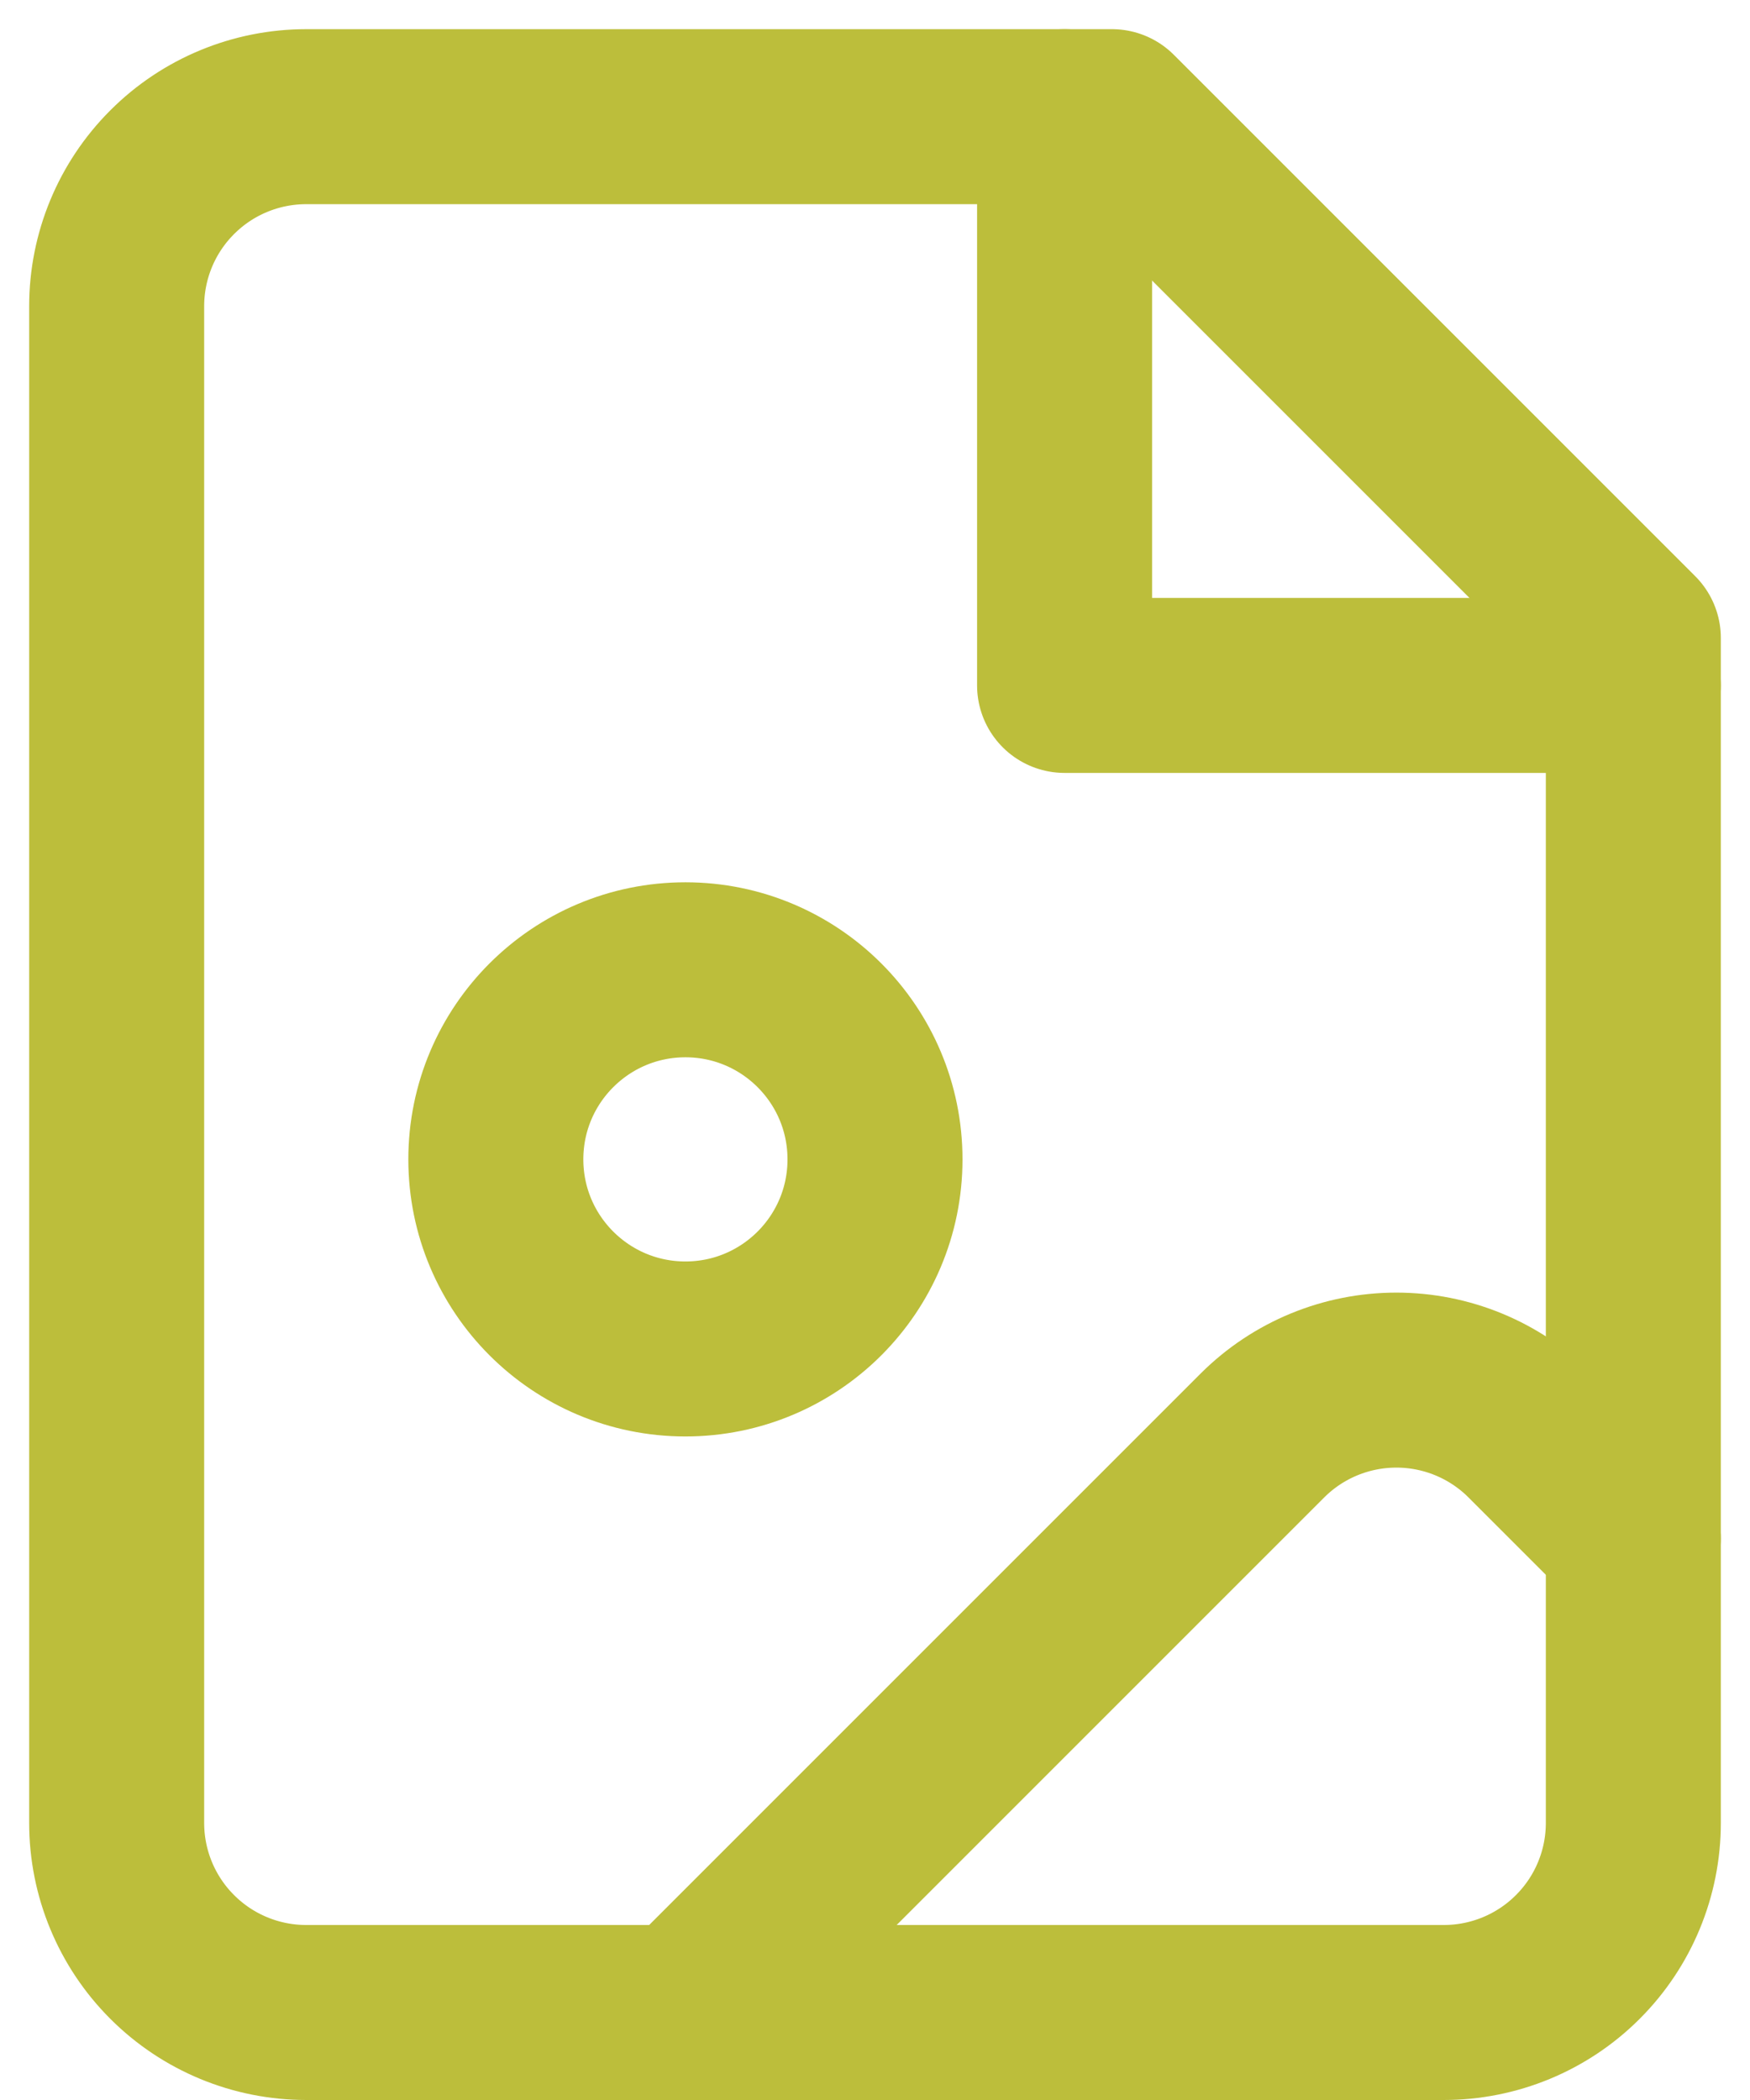 <svg width="30" height="36" viewBox="0 0 30 36" fill="none" xmlns="http://www.w3.org/2000/svg">
<path d="M19.062 2H5.25C4.388 2 3.561 2.342 2.952 2.952C2.342 3.561 2 4.388 2 5.25V31.25C2 32.112 2.342 32.939 2.952 33.548C3.561 34.158 4.388 34.5 5.25 34.5H24.75C25.612 34.5 26.439 34.158 27.048 33.548C27.658 32.939 28 32.112 28 31.25V10.938L19.062 2Z" stroke="#BCBE3B" stroke-width="3" stroke-linecap="round" stroke-linejoin="round"/>
<path d="M18.25 2V11.75H28" stroke="#BCBE3B" stroke-width="3" stroke-linecap="round" stroke-linejoin="round"/>
<path d="M11.75 23.125C13.545 23.125 15 21.67 15 19.875C15 18.08 13.545 16.625 11.75 16.625C9.955 16.625 8.5 18.08 8.5 19.875C8.5 21.67 9.955 23.125 11.75 23.125Z" stroke="#BCBE3B" stroke-width="3" stroke-linecap="round" stroke-linejoin="round"/>
<path d="M28 26.375L26.229 24.604C25.62 23.998 24.796 23.659 23.938 23.659C23.079 23.659 22.255 23.998 21.646 24.604L11.75 34.5" stroke="#BCBE3B" stroke-width="3" stroke-linecap="round" stroke-linejoin="round"/>
</svg>
